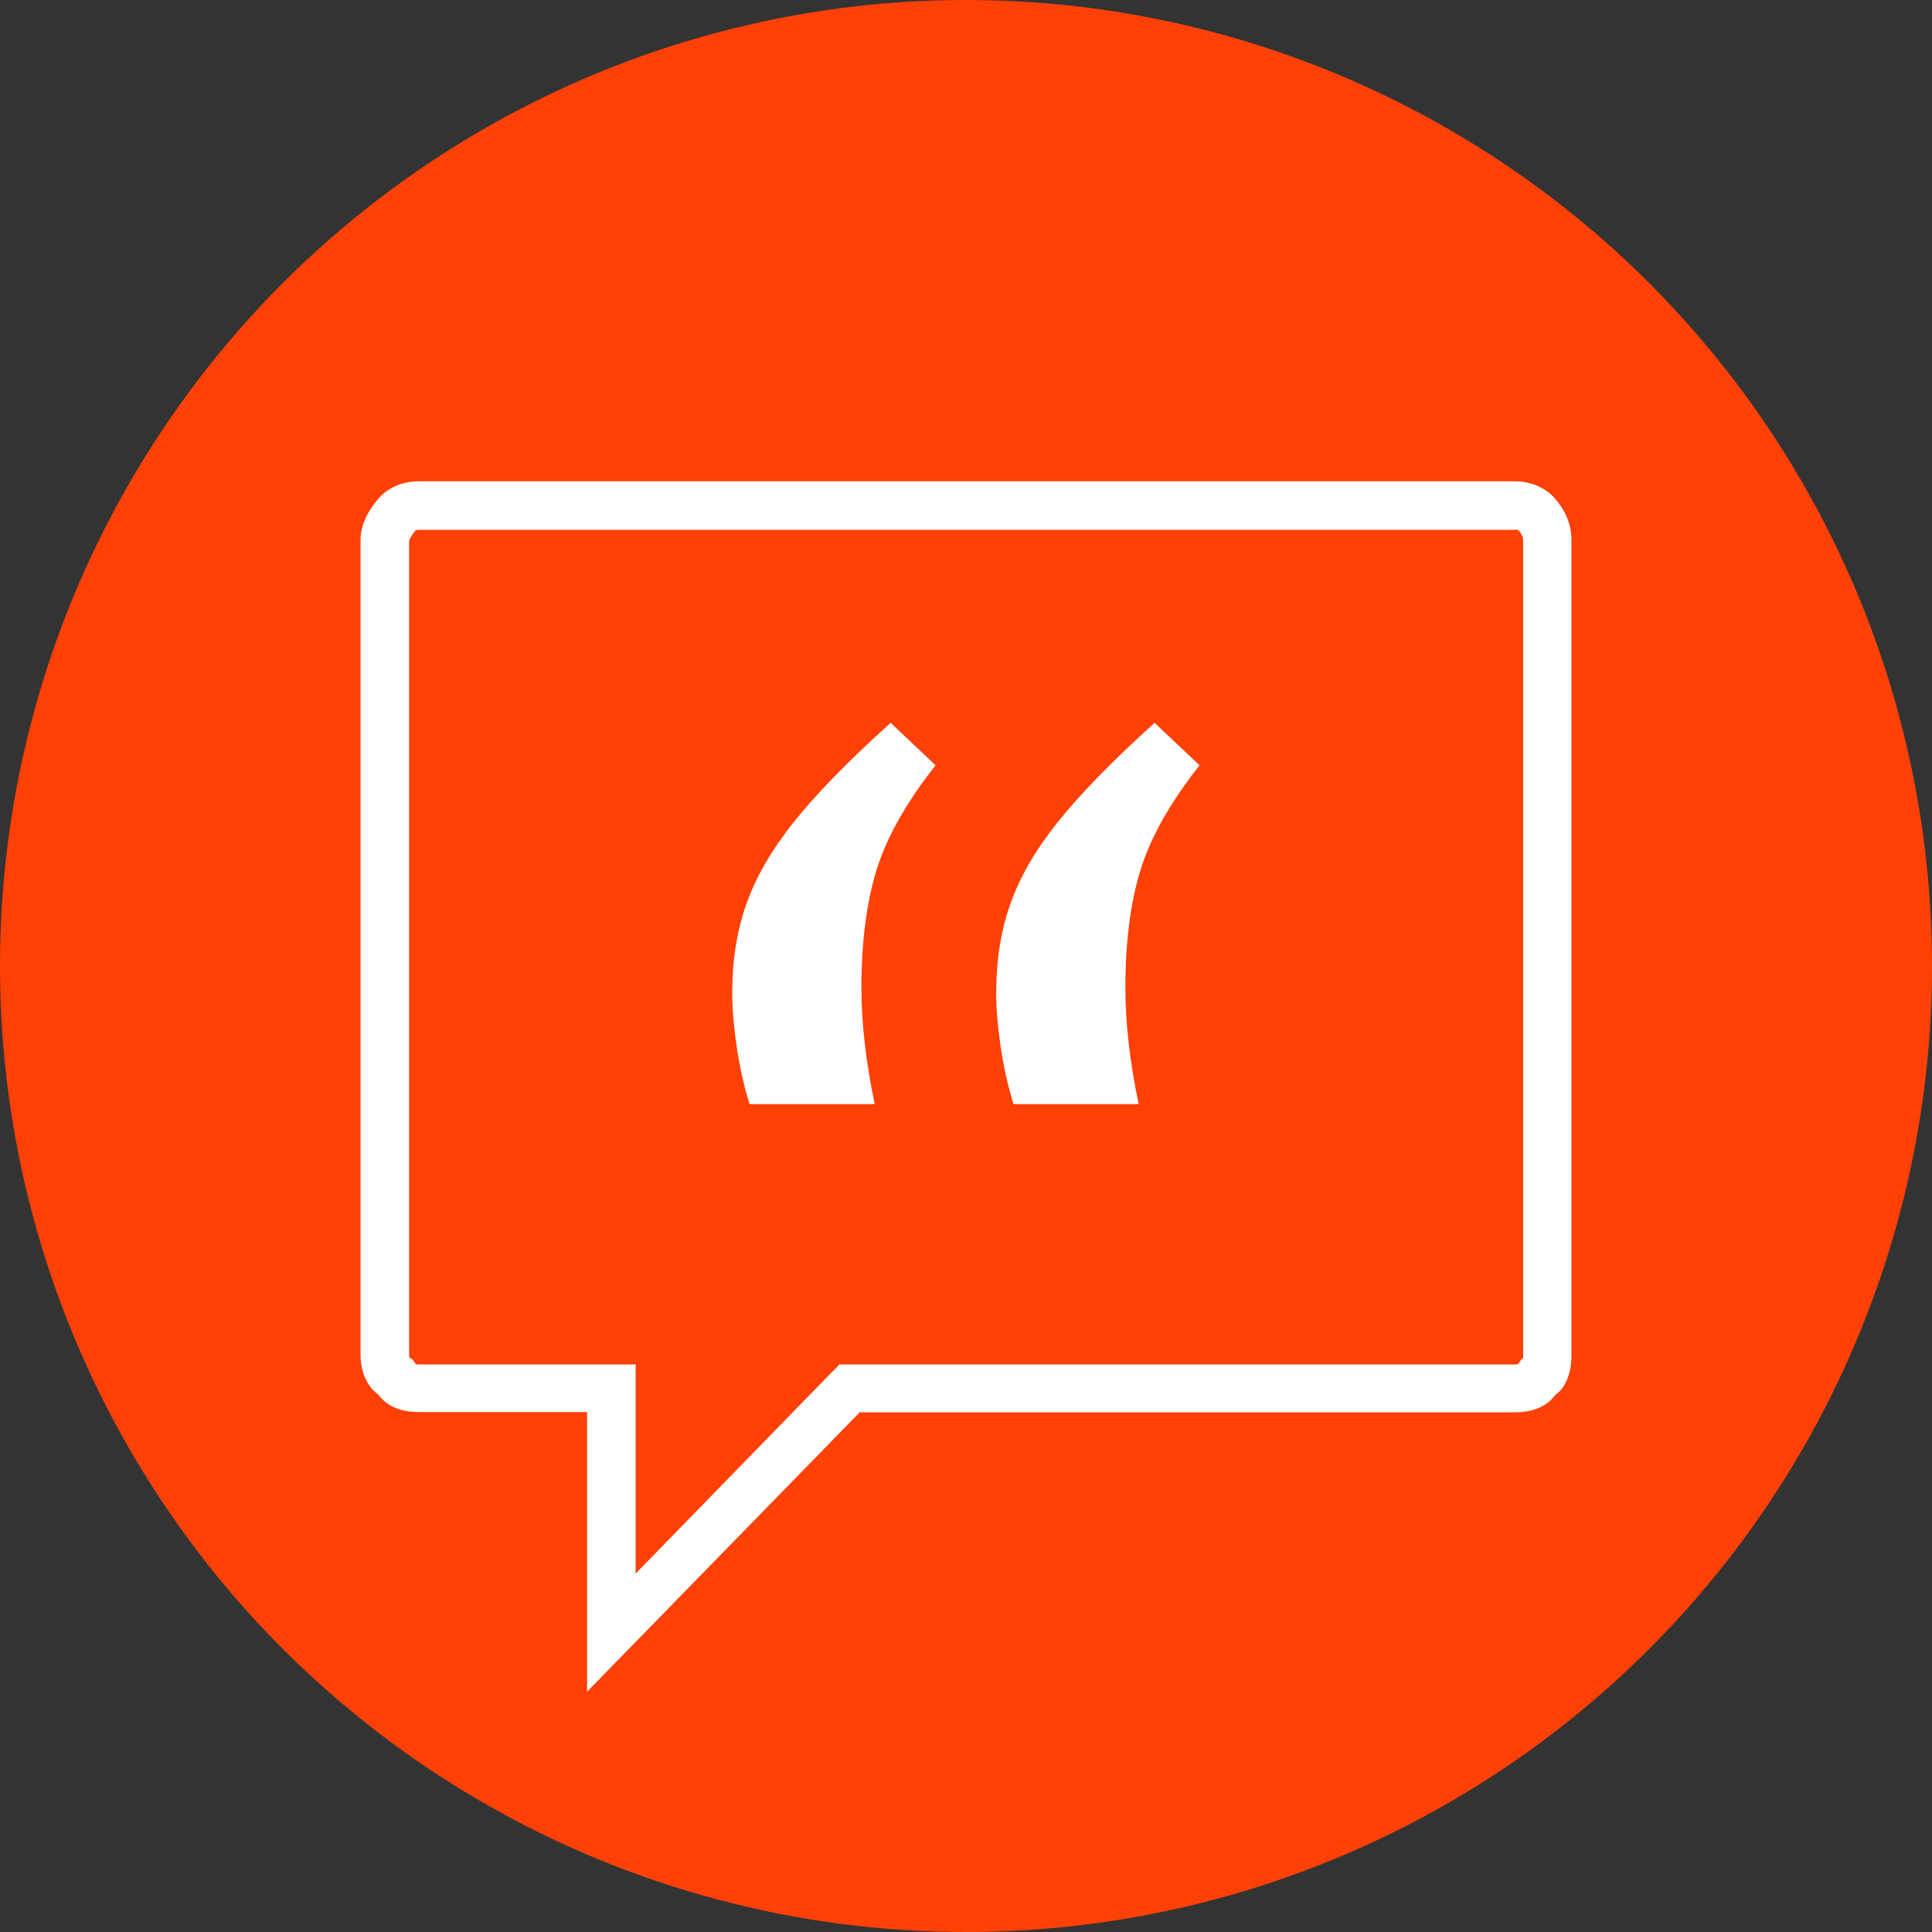 <?xml version="1.0" encoding="utf-8"?>
<!-- Generator: Adobe Illustrator 23.1.0, SVG Export Plug-In . SVG Version: 6.00 Build 0)  -->
<svg version="1.1" id="Layer_1" xmlns="http://www.w3.org/2000/svg" xmlns:xlink="http://www.w3.org/1999/xlink" x="0px" y="0px"
	 viewBox="0 0 80 80" style="enable-background:new 0 0 80 80;" xml:space="preserve">
<rect x="0" y="0" width="80" height="80" fill="#333333" stroke="none"/>
<style type="text/css">
	.st0{fill:#226A96;}
	.st1{fill:#6500EA;}
	.st2{fill:none;}
	.st3{fill:#343434;}
	.st4{fill-rule:evenodd;clip-rule:evenodd;fill:none;stroke:#FFFFFF;stroke-width:2;stroke-miterlimit:10;}
	.st5{fill-rule:evenodd;clip-rule:evenodd;fill:#343434;}
	.st6{fill:#FFFFFF;}
	.st7{fill:#FF4108;}
	.st8{fill-rule:evenodd;clip-rule:evenodd;fill:#FFFFFF;}
	.st9{fill:#0BA0FC;}
</style>
<g>
	<circle class="st7" cx="40" cy="40" r="40"/>
</g>
<g>
	<g>
		<path class="st6" d="M62.72,21.93c0.1,0,0.15,0.02,0.17,0.04c0.08,0.09,0.18,0.24,0.18,0.38v33.79c0,0.04,0,0.08-0.01,0.11
			l-0.07,0.05l-0.13,0.19c-0.03,0-0.08,0.01-0.14,0.01H35.6h-0.84l-0.59,0.6l-7.85,8.06v-6.66v-2h-2h-6.96c-0.06,0-0.1,0-0.14-0.01
			l-0.13-0.19l-0.14-0.09c0-0.02-0.01-0.04-0.01-0.06l0-33.76c0.01-0.04,0.07-0.19,0.26-0.42c0.01-0.01,0.06-0.03,0.16-0.03H62.72
			 M62.72,19.93H17.35c-0.73,0-1.32,0.29-1.69,0.73c-0.44,0.51-0.73,1.1-0.73,1.68v33.79c0,0.66,0.29,1.32,0.73,1.61
			c0.37,0.51,0.95,0.73,1.69,0.73h6.96v11.58L35.6,58.48h27.12c0.73,0,1.32-0.22,1.69-0.73c0.44-0.29,0.66-0.95,0.66-1.61V22.35
			c0-0.59-0.22-1.17-0.66-1.68C64.04,20.23,63.45,19.93,62.72,19.93L62.72,19.93z"/>
	</g>
	<g>
		<path class="st6" d="M31.04,45.73c-0.24-0.78-0.42-1.59-0.54-2.42c-0.12-0.83-0.18-1.56-0.18-2.19c0-1.37,0.2-2.61,0.59-3.7
			c0.39-1.1,1.04-2.23,1.96-3.38c0.91-1.15,2.25-2.52,4.01-4.11l1.86,1.76c-1.2,1.52-2.01,2.95-2.43,4.29
			c-0.42,1.34-0.64,2.98-0.64,4.91c0,1.46,0.18,3.07,0.55,4.83H31.04z M41.97,45.73c-0.24-0.78-0.42-1.59-0.54-2.42
			c-0.12-0.83-0.18-1.56-0.18-2.19c0-1.37,0.2-2.61,0.59-3.7c0.39-1.1,1.04-2.23,1.96-3.38s2.25-2.52,4.01-4.11l1.86,1.76
			c-1.2,1.52-2.01,2.95-2.43,4.29c-0.42,1.34-0.64,2.98-0.64,4.91c0,1.46,0.18,3.07,0.55,4.83H41.97z"/>
	</g>
</g>
</svg>
